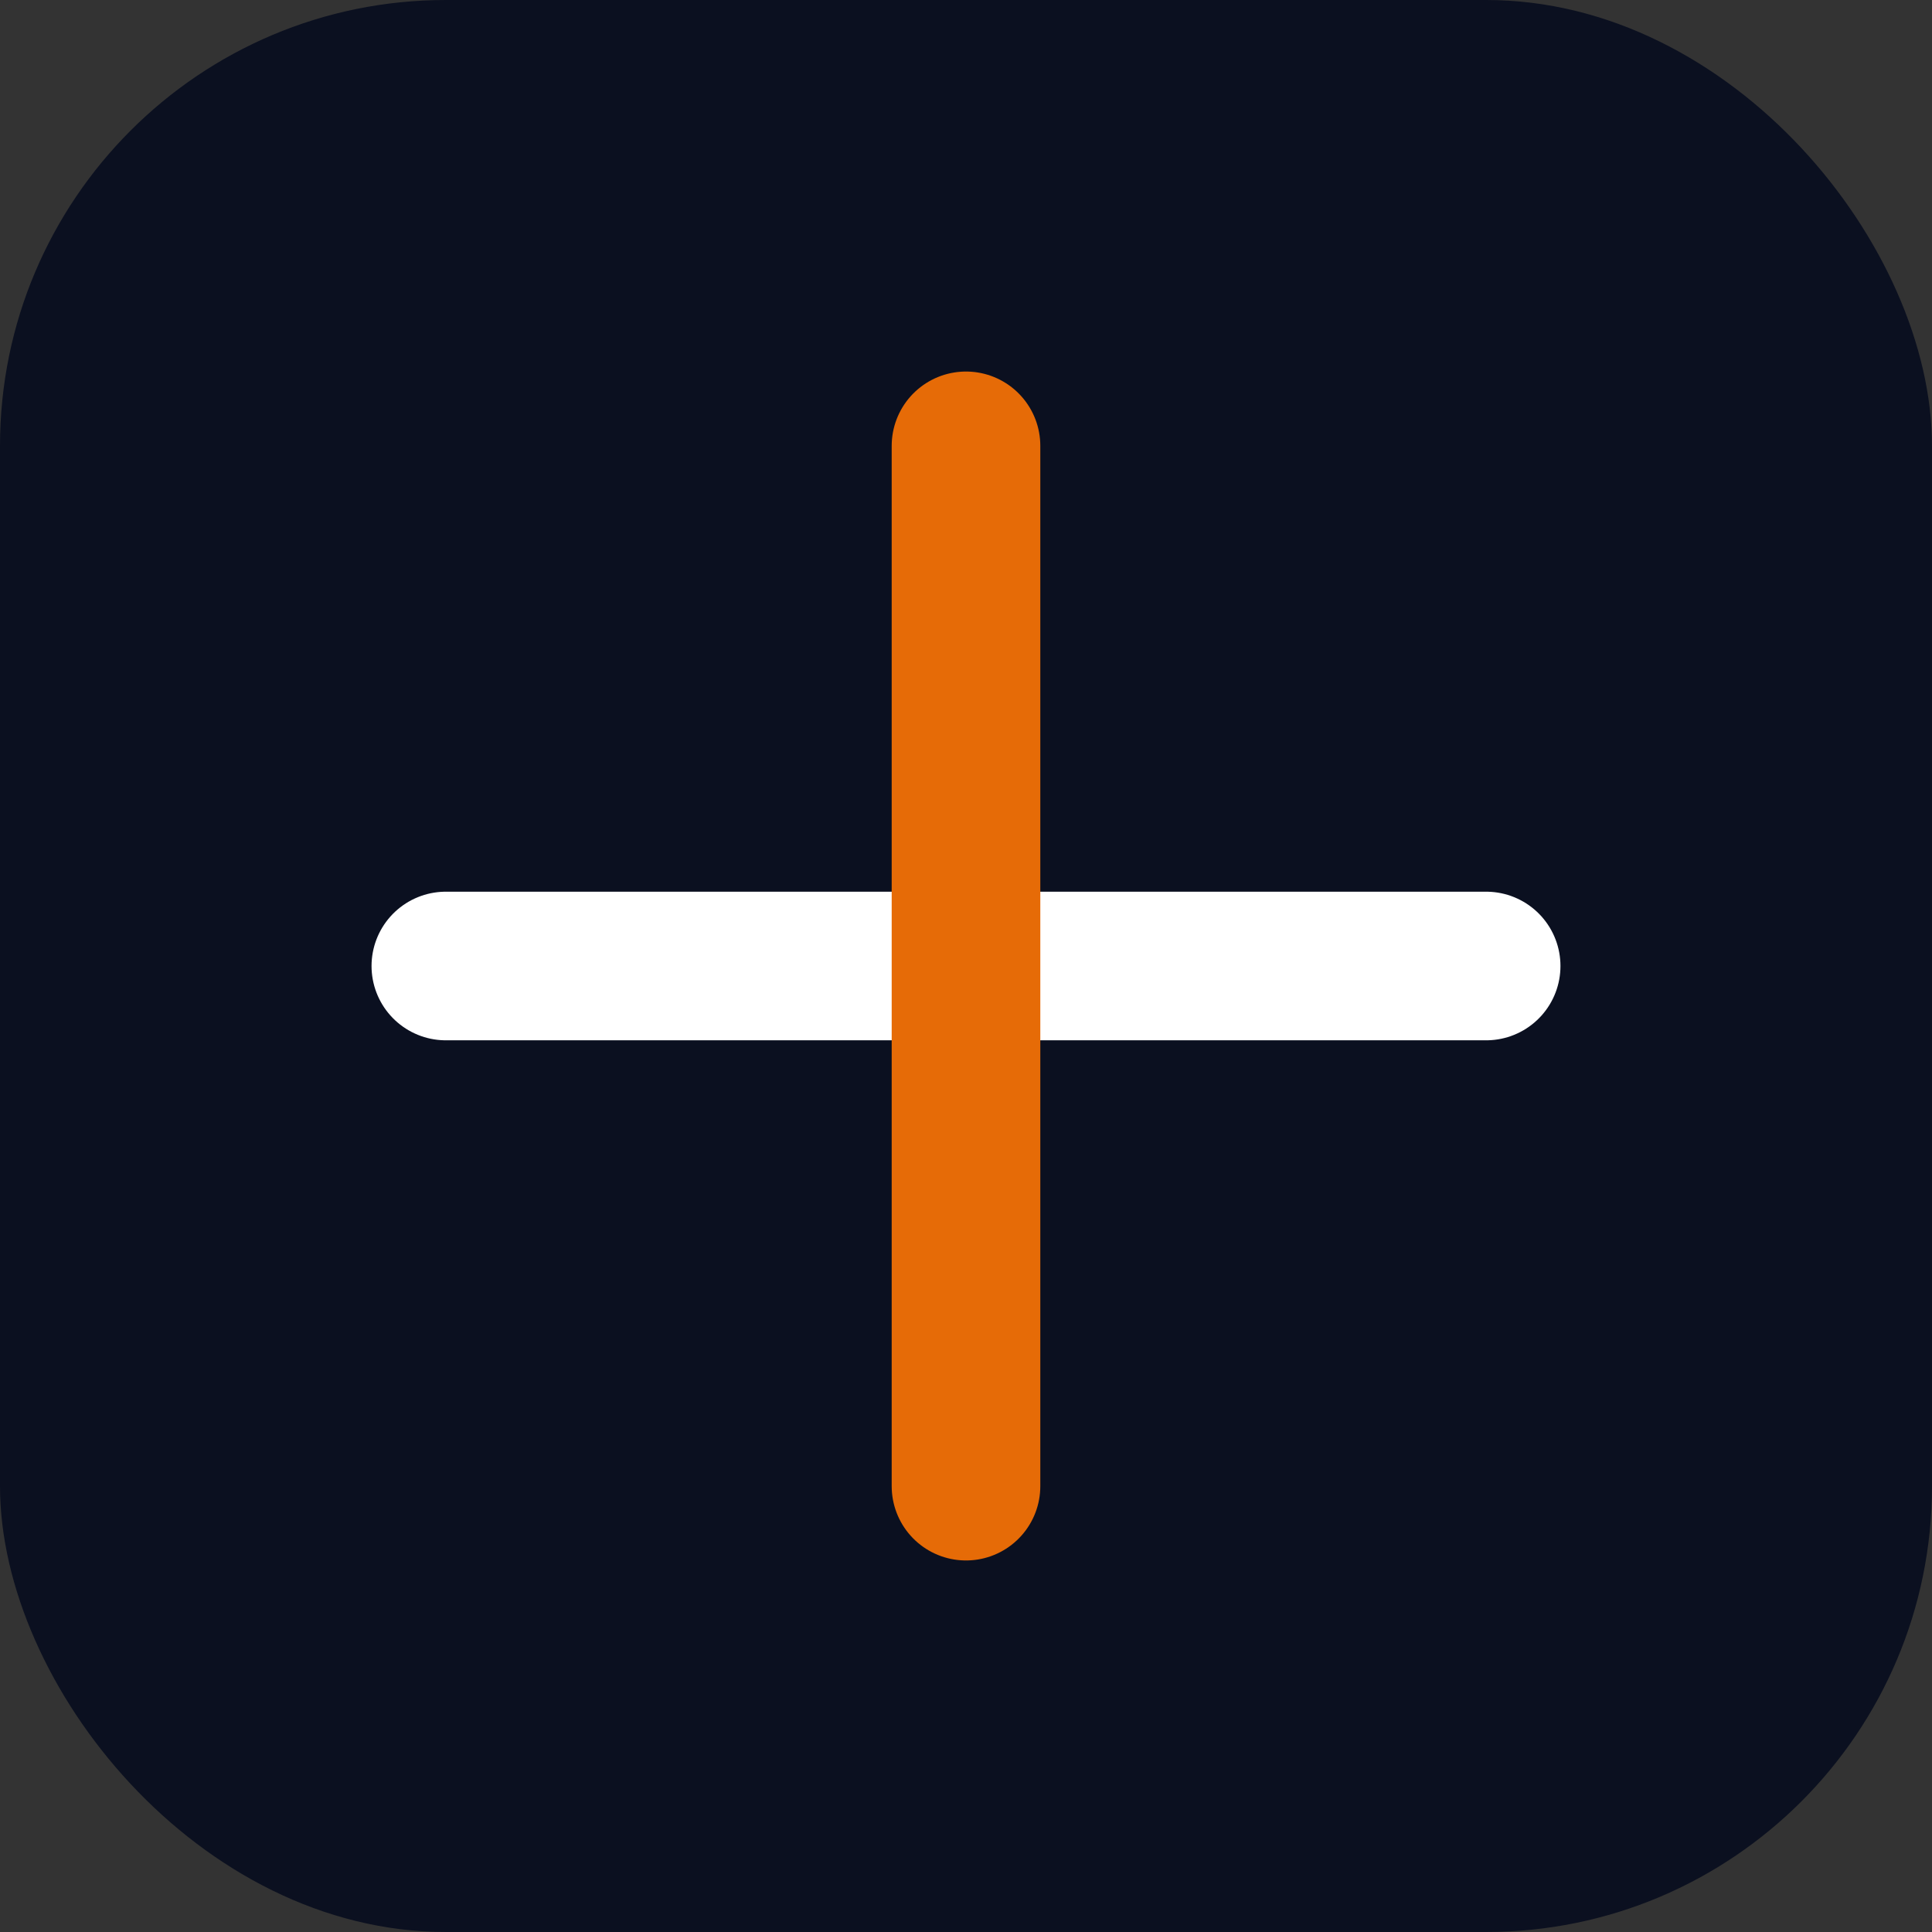 <svg width="26" height="26" viewBox="0 0 26 26" xmlns="http://www.w3.org/2000/svg">
<rect x="0" y="0" width="26" height="26" fill="#333333" stroke="none"/>
<rect width="26" height="26" rx="6" fill="#0b1020"/><path d="M6 13h14" stroke="#fff" stroke-width="2" stroke-linecap="round"/>
<path d="M13 6v14" stroke="#e66b07" stroke-width="2" stroke-linecap="round"/></svg>

